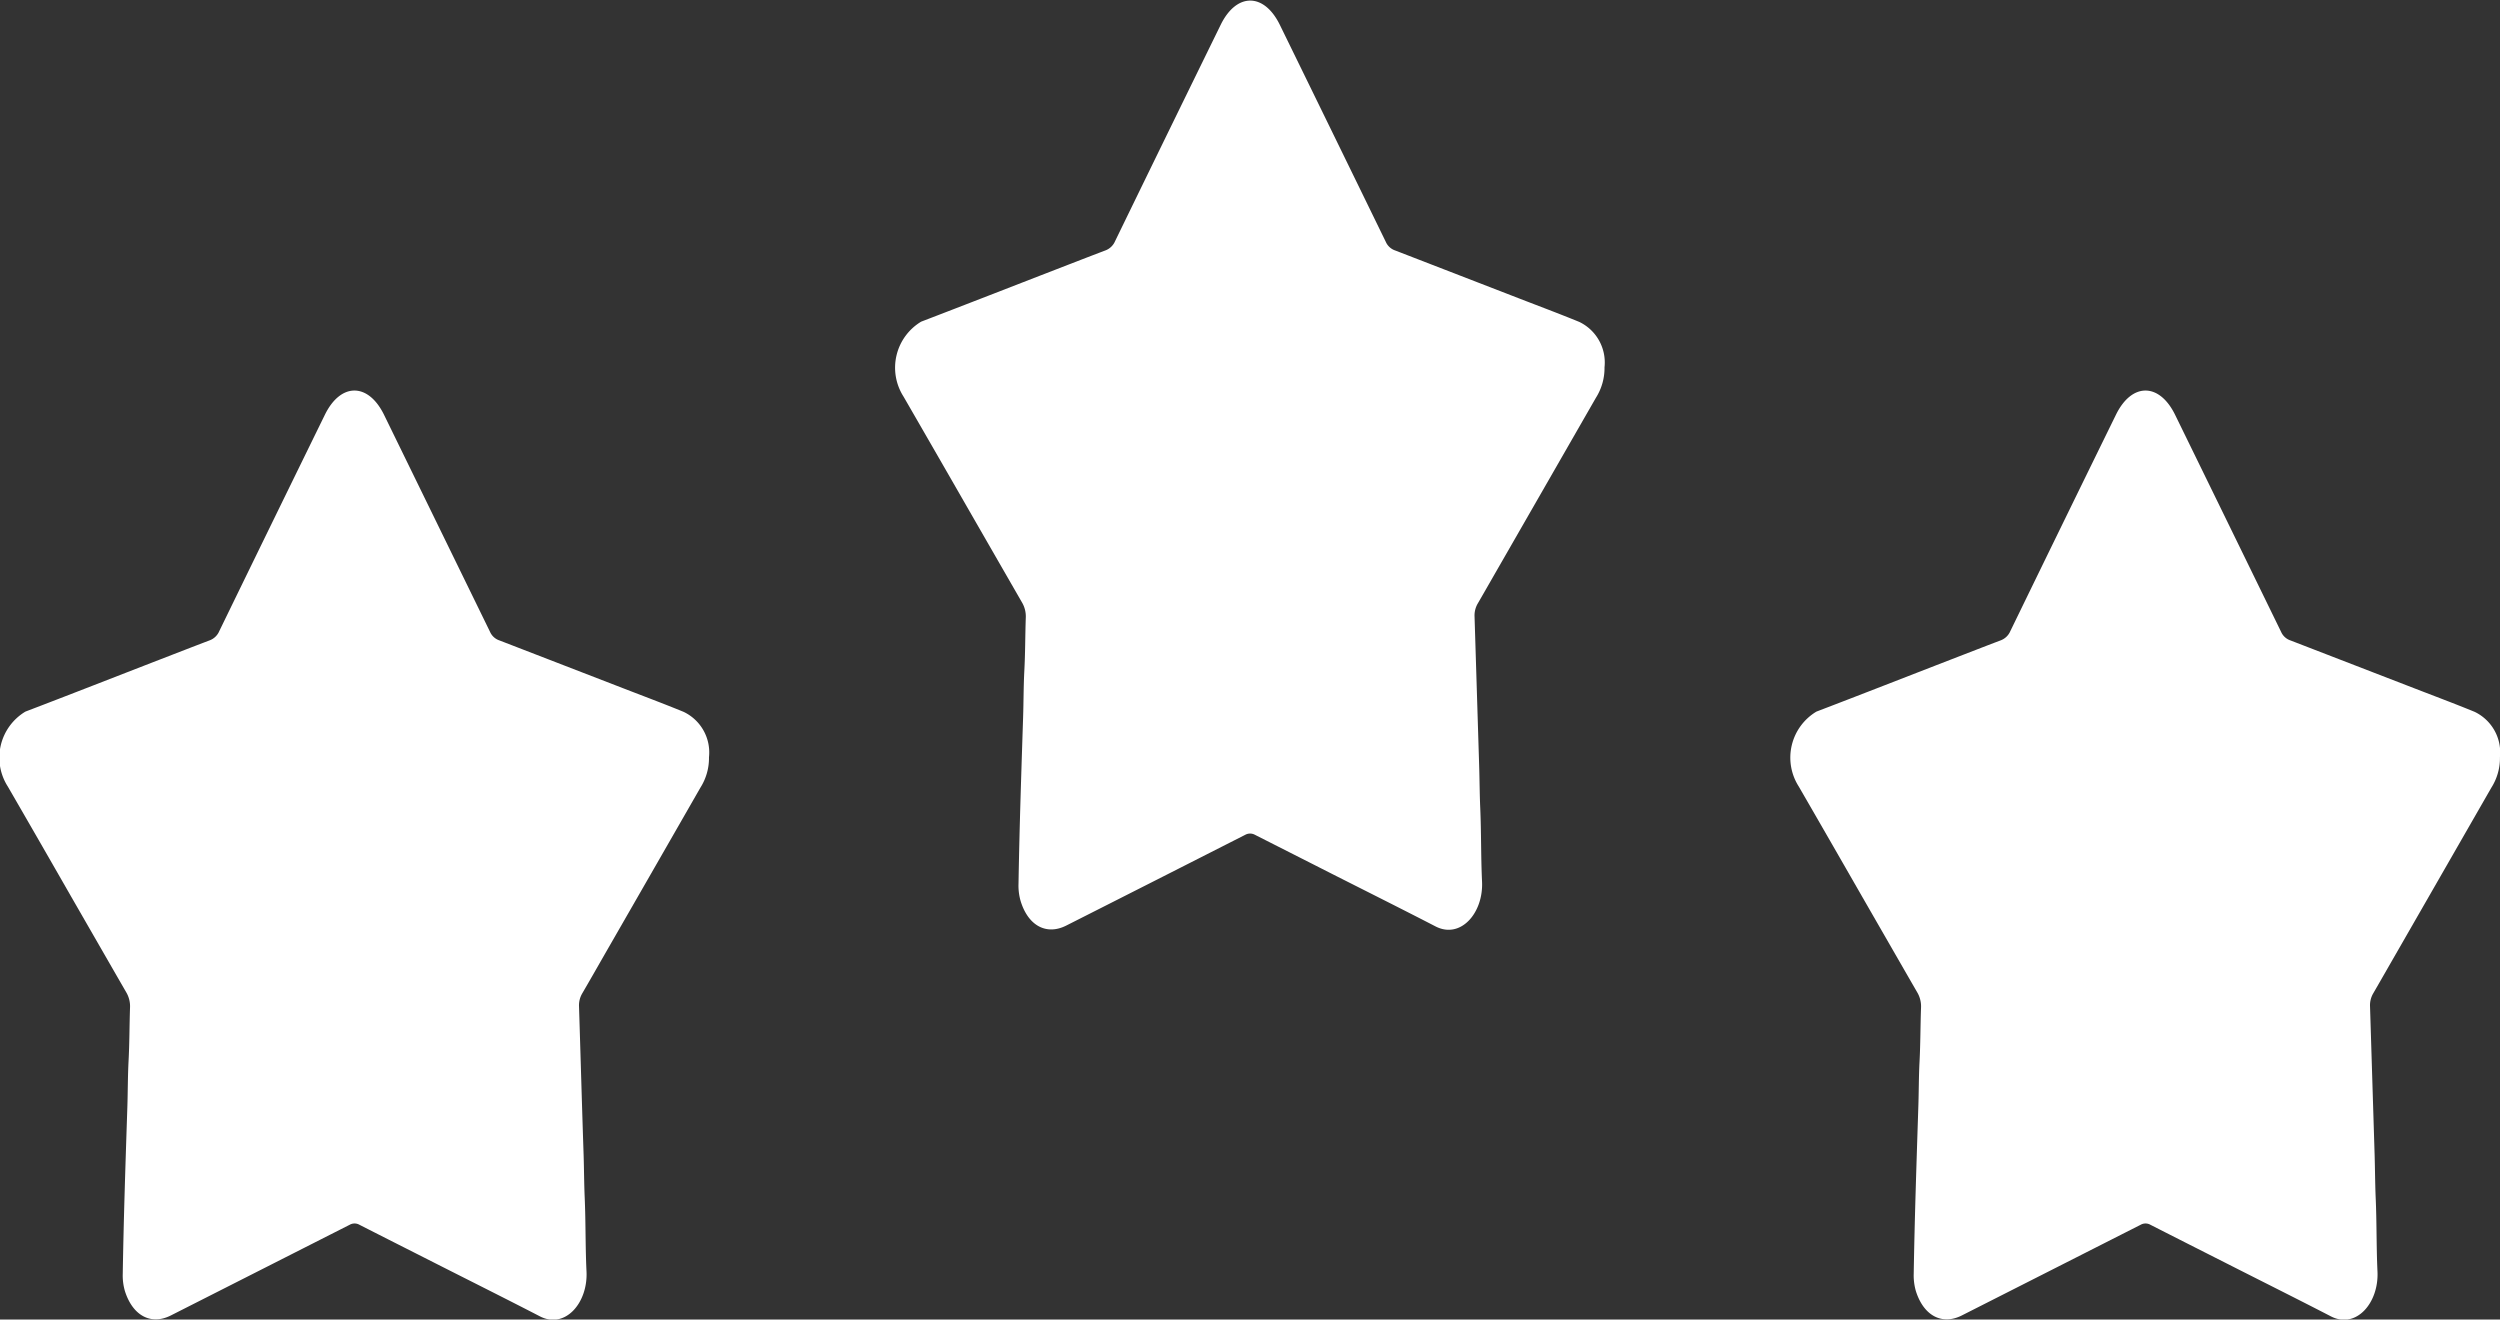 <svg xmlns="http://www.w3.org/2000/svg" width="54.398" height="28.712" viewBox="0 0 54.398 28.712">
  <rect x="0" y="0" width="54.398" height="28.712" fill="#333333" stroke="none"/>
  <g id="LARGEST_FLEET_OF" data-name="LARGEST FLEET OF" transform="translate(400.391 -2425.308)">
    <path id="Path_436" data-name="Path 436" d="M544.852,7870.3a1.208,1.208,0,0,1-.187.663q-1.033,1.8-2.067,3.6c-.167.29-.333.582-.5.87a.515.515,0,0,0-.074.29q.05,1.617.1,3.235c.01.311.01.621.024.932.023.533.014,1.068.039,1.6.033.686-.468,1.257-1.012.976-.742-.383-1.486-.755-2.229-1.131q-.849-.431-1.7-.862a.22.22,0,0,0-.212,0q-1.945.989-3.891,1.973c-.43.219-.829.01-.995-.529a1.2,1.2,0,0,1-.047-.379c.02-1.208.061-2.416.1-3.623.011-.334.009-.668.026-1,.021-.386.019-.774.032-1.161a.6.6,0,0,0-.083-.339q-.6-1.042-1.2-2.086c-.459-.8-.917-1.595-1.376-2.39a1.168,1.168,0,0,1,.383-1.632c.981-.376,1.961-.759,2.942-1.139.354-.137.708-.275,1.064-.41a.368.368,0,0,0,.212-.2q1.147-2.359,2.3-4.712c.344-.7.94-.7,1.285,0q1.156,2.363,2.308,4.727a.343.343,0,0,0,.206.186l2.682,1.038c.441.171.883.336,1.322.516A.979.979,0,0,1,544.852,7870.3Z" transform="translate(-910.33 -5437)" fill="#fff"/>
    <path id="Path_437" data-name="Path 437" d="M571.565,7878.785a1.2,1.2,0,0,1-.187.662q-1.033,1.8-2.067,3.6c-.167.29-.333.582-.5.87a.512.512,0,0,0-.073.29q.05,1.616.1,3.235c.009.311.01.622.023.933.024.532.014,1.068.039,1.6.033.687-.468,1.258-1.013.976-.741-.383-1.486-.754-2.228-1.131-.567-.287-1.133-.573-1.7-.862a.215.215,0,0,0-.212,0q-1.945.987-3.891,1.973c-.43.218-.83.009-1-.53a1.223,1.223,0,0,1-.047-.379c.02-1.208.061-2.415.1-3.622.012-.335.009-.669.027-1,.02-.386.018-.774.032-1.161a.6.6,0,0,0-.083-.339c-.4-.693-.8-1.39-1.2-2.085q-.688-1.2-1.376-2.391a1.167,1.167,0,0,1,.383-1.632c.981-.375,1.961-.759,2.942-1.139.355-.137.708-.275,1.064-.41a.367.367,0,0,0,.212-.2q1.147-2.36,2.3-4.712c.344-.7.94-.7,1.285,0q1.155,2.362,2.308,4.726a.342.342,0,0,0,.206.187l2.683,1.037c.441.171.883.336,1.322.516A.981.981,0,0,1,571.565,7878.785Z" transform="translate(-917.559 -5437)" fill="#fff"/>
    <path id="Path_438" data-name="Path 438" d="M518.138,7878.785a1.2,1.2,0,0,1-.187.662q-1.032,1.8-2.067,3.6c-.166.29-.332.582-.5.87a.512.512,0,0,0-.074.29c.034,1.078.064,2.157.1,3.235.01.311.01.622.024.933.023.532.013,1.068.039,1.6.033.687-.468,1.258-1.013.976-.741-.383-1.485-.754-2.228-1.131-.566-.287-1.133-.573-1.7-.862a.215.215,0,0,0-.212,0q-1.945.987-3.891,1.973c-.43.218-.829.009-1-.53a1.216,1.216,0,0,1-.047-.379c.02-1.208.06-2.415.1-3.622.011-.335.009-.669.026-1,.021-.386.019-.774.032-1.161a.6.6,0,0,0-.082-.339c-.4-.693-.8-1.39-1.2-2.085q-.687-1.2-1.376-2.391a1.167,1.167,0,0,1,.382-1.632c.982-.375,1.961-.759,2.942-1.139.354-.137.708-.275,1.063-.41a.365.365,0,0,0,.212-.2q1.148-2.36,2.3-4.712c.344-.7.94-.7,1.285,0q1.154,2.362,2.308,4.726a.342.342,0,0,0,.207.187l2.682,1.037c.441.171.883.336,1.322.516A.978.978,0,0,1,518.138,7878.785Z" transform="translate(-903.102 -5437)" fill="#fff"/>
  </g>
</svg>
